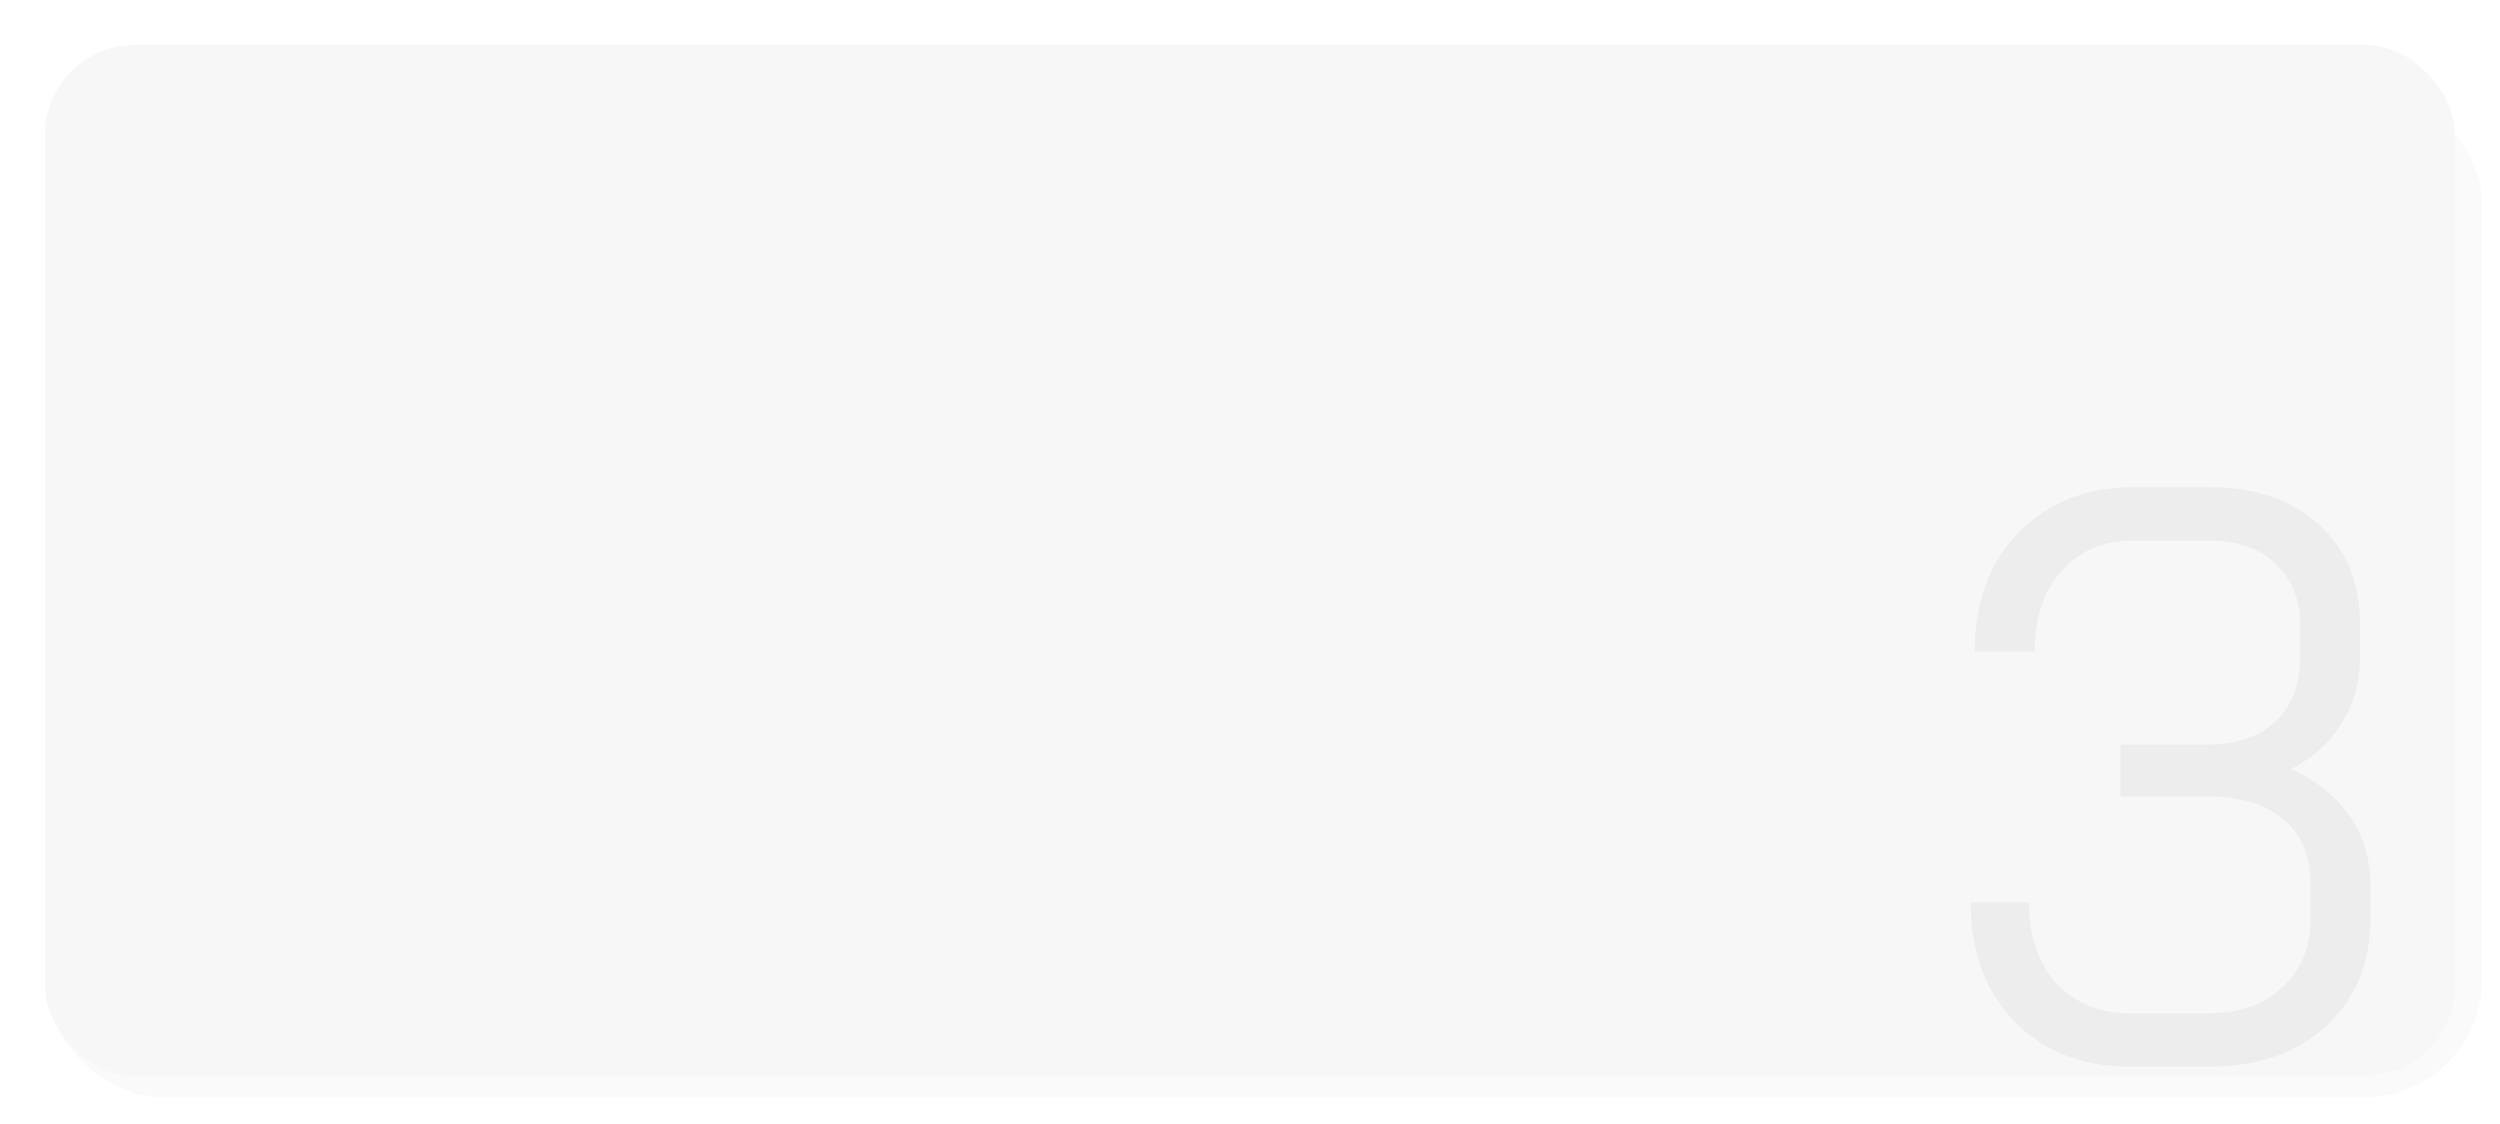 <?xml version="1.0" encoding="UTF-8"?> <svg xmlns="http://www.w3.org/2000/svg" width="278" height="125" viewBox="0 0 278 125" fill="none"> <g filter="url(#filter0_i_238_127)"> <rect x="5" y="9.619" width="271" height="112.381" rx="13" fill="#FAFAFA"></rect> </g> <g filter="url(#filter1_d_238_127)"> <rect x="5" y="4" width="268" height="114.629" rx="10" fill="#F7F7F7"></rect> </g> <path d="M254.78 85.5C257.54 86.76 259.7 88.5 261.26 90.72C262.82 92.94 263.6 95.55 263.6 98.55V102.15C263.6 107.07 261.95 111.06 258.65 114.12C255.35 117.12 251 118.62 245.6 118.62H236.87C233.39 118.62 230.3 117.87 227.6 116.37C224.9 114.81 222.8 112.65 221.3 109.89C219.86 107.13 219.14 103.95 219.14 100.35H225.62C225.62 104.07 226.64 107.07 228.68 109.35C230.78 111.57 233.51 112.68 236.87 112.68H245.6C249.02 112.68 251.75 111.72 253.79 109.8C255.89 107.88 256.94 105.33 256.94 102.15V98.55C256.94 95.19 255.92 92.7 253.88 91.08C251.9 89.4 249.05 88.56 245.33 88.56H235.79V82.8H245.33C248.63 82.8 251.18 81.96 252.98 80.28C254.84 78.6 255.77 76.17 255.77 72.99V69.39C255.77 66.57 254.84 64.32 252.98 62.64C251.18 60.96 248.78 60.12 245.78 60.12H237.05C233.81 60.12 231.2 61.26 229.22 63.54C227.24 65.76 226.25 68.73 226.25 72.45H219.59C219.59 68.85 220.31 65.67 221.75 62.91C223.25 60.15 225.32 58.02 227.96 56.52C230.6 54.96 233.63 54.18 237.05 54.18H245.78C250.82 54.18 254.84 55.56 257.84 58.32C260.9 61.08 262.43 64.77 262.43 69.39V72.99C262.43 75.81 261.74 78.3 260.36 80.46C259.04 82.62 257.18 84.3 254.78 85.5Z" fill="#EDEDED"></path> <defs> <filter id="filter0_i_238_127" x="5" y="9.619" width="271" height="112.381" filterUnits="userSpaceOnUse" color-interpolation-filters="sRGB"> <feFlood flood-opacity="0" result="BackgroundImageFix"></feFlood> <feBlend mode="normal" in="SourceGraphic" in2="BackgroundImageFix" result="shape"></feBlend> <feColorMatrix in="SourceAlpha" type="matrix" values="0 0 0 0 0 0 0 0 0 0 0 0 0 0 0 0 0 0 127 0" result="hardAlpha"></feColorMatrix> <feOffset></feOffset> <feGaussianBlur stdDeviation="1"></feGaussianBlur> <feComposite in2="hardAlpha" operator="arithmetic" k2="-1" k3="1"></feComposite> <feColorMatrix type="matrix" values="0 0 0 0 0 0 0 0 0 0 0 0 0 0 0 0 0 0 0.15 0"></feColorMatrix> <feBlend mode="normal" in2="shape" result="effect1_innerShadow_238_127"></feBlend> </filter> <filter id="filter1_d_238_127" x="0" y="0" width="278" height="124.629" filterUnits="userSpaceOnUse" color-interpolation-filters="sRGB"> <feFlood flood-opacity="0" result="BackgroundImageFix"></feFlood> <feColorMatrix in="SourceAlpha" type="matrix" values="0 0 0 0 0 0 0 0 0 0 0 0 0 0 0 0 0 0 127 0" result="hardAlpha"></feColorMatrix> <feOffset dy="1"></feOffset> <feGaussianBlur stdDeviation="2.5"></feGaussianBlur> <feComposite in2="hardAlpha" operator="out"></feComposite> <feColorMatrix type="matrix" values="0 0 0 0 0 0 0 0 0 0 0 0 0 0 0 0 0 0 0.15 0"></feColorMatrix> <feBlend mode="normal" in2="BackgroundImageFix" result="effect1_dropShadow_238_127"></feBlend> <feBlend mode="normal" in="SourceGraphic" in2="effect1_dropShadow_238_127" result="shape"></feBlend> </filter> </defs> </svg> 